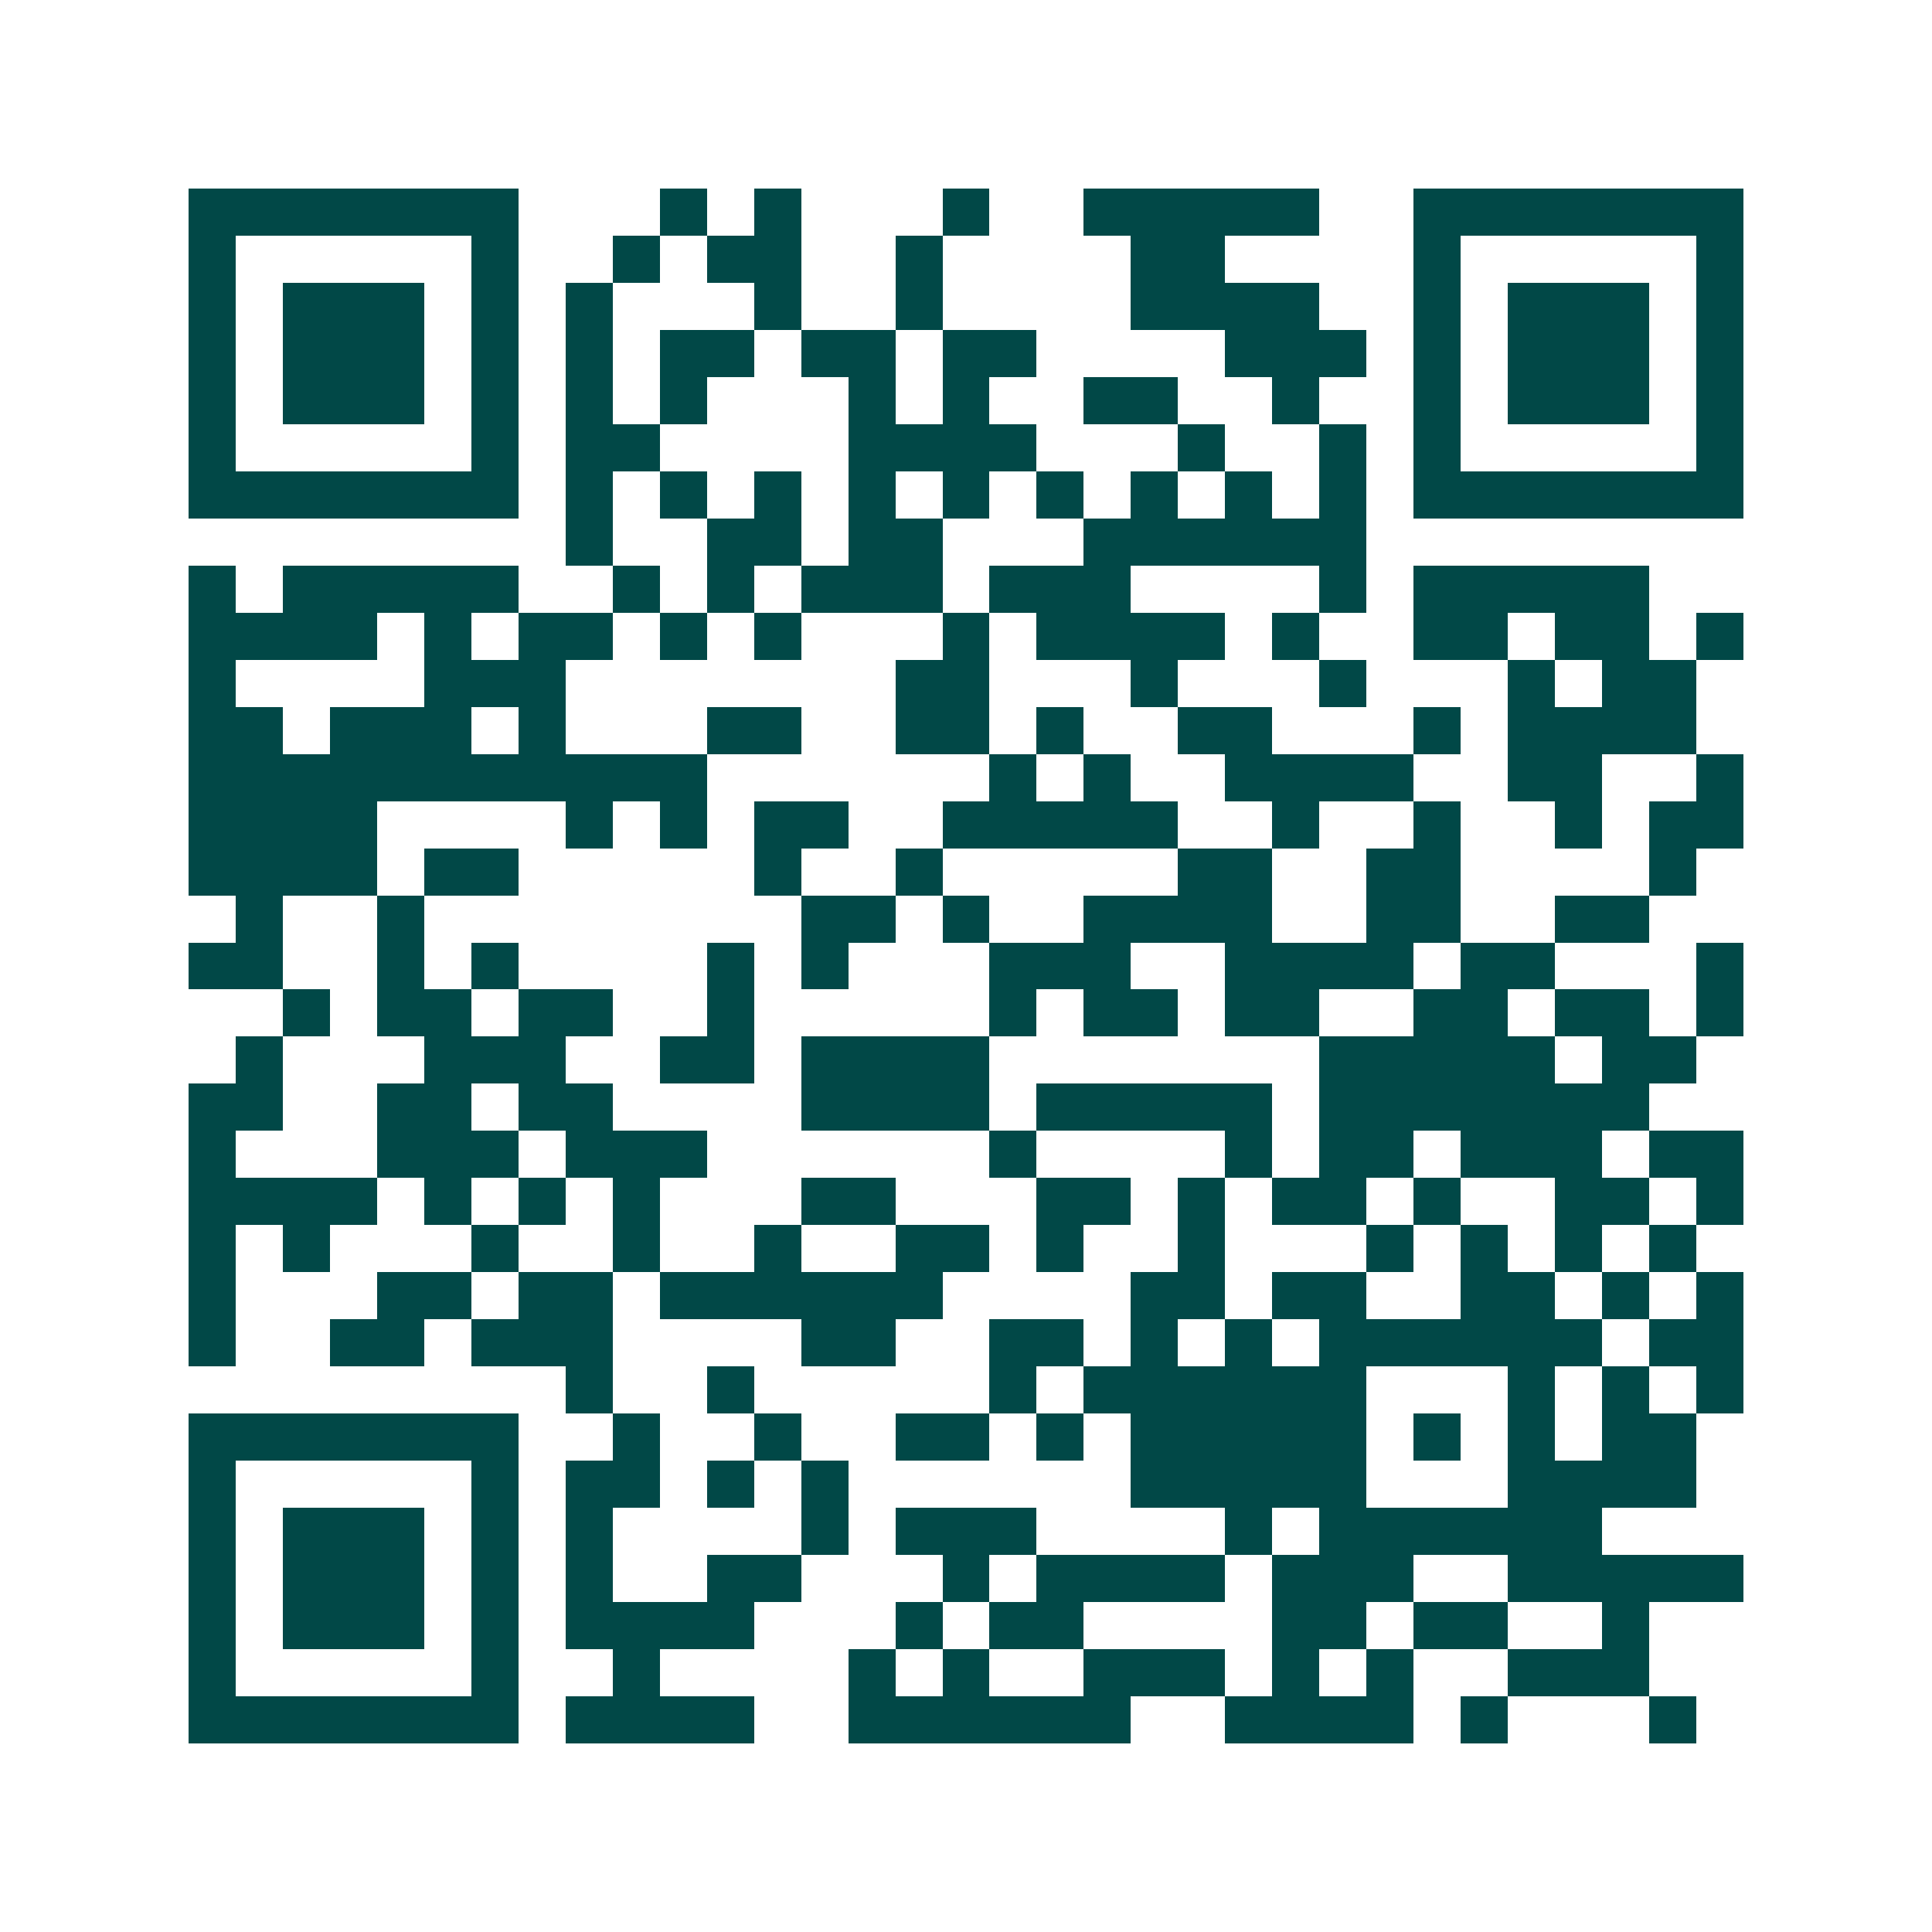 <svg xmlns="http://www.w3.org/2000/svg" width="200" height="200" viewBox="0 0 41 41" shape-rendering="crispEdges"><path fill="#ffffff" d="M0 0h41v41H0z"/><path stroke="#014847" d="M4 4.5h7m3 0h1m1 0h1m3 0h1m2 0h5m2 0h7M4 5.5h1m5 0h1m2 0h1m1 0h2m2 0h1m4 0h2m4 0h1m5 0h1M4 6.5h1m1 0h3m1 0h1m1 0h1m3 0h1m2 0h1m4 0h4m2 0h1m1 0h3m1 0h1M4 7.5h1m1 0h3m1 0h1m1 0h1m1 0h2m1 0h2m1 0h2m4 0h3m1 0h1m1 0h3m1 0h1M4 8.5h1m1 0h3m1 0h1m1 0h1m1 0h1m3 0h1m1 0h1m2 0h2m2 0h1m2 0h1m1 0h3m1 0h1M4 9.5h1m5 0h1m1 0h2m4 0h4m3 0h1m2 0h1m1 0h1m5 0h1M4 10.5h7m1 0h1m1 0h1m1 0h1m1 0h1m1 0h1m1 0h1m1 0h1m1 0h1m1 0h1m1 0h7M12 11.5h1m2 0h2m1 0h2m3 0h6M4 12.5h1m1 0h5m2 0h1m1 0h1m1 0h3m1 0h3m4 0h1m1 0h5M4 13.5h4m1 0h1m1 0h2m1 0h1m1 0h1m3 0h1m1 0h4m1 0h1m2 0h2m1 0h2m1 0h1M4 14.5h1m4 0h3m7 0h2m3 0h1m3 0h1m3 0h1m1 0h2M4 15.5h2m1 0h3m1 0h1m3 0h2m2 0h2m1 0h1m2 0h2m3 0h1m1 0h4M4 16.5h11m6 0h1m1 0h1m2 0h4m2 0h2m2 0h1M4 17.5h4m4 0h1m1 0h1m1 0h2m2 0h5m2 0h1m2 0h1m2 0h1m1 0h2M4 18.5h4m1 0h2m5 0h1m2 0h1m5 0h2m2 0h2m4 0h1M5 19.5h1m2 0h1m8 0h2m1 0h1m2 0h4m2 0h2m2 0h2M4 20.5h2m2 0h1m1 0h1m4 0h1m1 0h1m3 0h3m2 0h4m1 0h2m3 0h1M6 21.5h1m1 0h2m1 0h2m2 0h1m5 0h1m1 0h2m1 0h2m2 0h2m1 0h2m1 0h1M5 22.5h1m3 0h3m2 0h2m1 0h4m7 0h5m1 0h2M4 23.5h2m2 0h2m1 0h2m4 0h4m1 0h5m1 0h7M4 24.5h1m3 0h3m1 0h3m6 0h1m4 0h1m1 0h2m1 0h3m1 0h2M4 25.5h4m1 0h1m1 0h1m1 0h1m3 0h2m3 0h2m1 0h1m1 0h2m1 0h1m2 0h2m1 0h1M4 26.5h1m1 0h1m3 0h1m2 0h1m2 0h1m2 0h2m1 0h1m2 0h1m3 0h1m1 0h1m1 0h1m1 0h1M4 27.5h1m3 0h2m1 0h2m1 0h6m4 0h2m1 0h2m2 0h2m1 0h1m1 0h1M4 28.5h1m2 0h2m1 0h3m4 0h2m2 0h2m1 0h1m1 0h1m1 0h6m1 0h2M12 29.5h1m2 0h1m5 0h1m1 0h6m3 0h1m1 0h1m1 0h1M4 30.5h7m2 0h1m2 0h1m2 0h2m1 0h1m1 0h5m1 0h1m1 0h1m1 0h2M4 31.5h1m5 0h1m1 0h2m1 0h1m1 0h1m6 0h5m3 0h4M4 32.5h1m1 0h3m1 0h1m1 0h1m4 0h1m1 0h3m4 0h1m1 0h6M4 33.5h1m1 0h3m1 0h1m1 0h1m2 0h2m3 0h1m1 0h4m1 0h3m2 0h5M4 34.5h1m1 0h3m1 0h1m1 0h4m3 0h1m1 0h2m4 0h2m1 0h2m2 0h1M4 35.5h1m5 0h1m2 0h1m4 0h1m1 0h1m2 0h3m1 0h1m1 0h1m2 0h3M4 36.5h7m1 0h4m2 0h6m2 0h4m1 0h1m3 0h1"/></svg>
